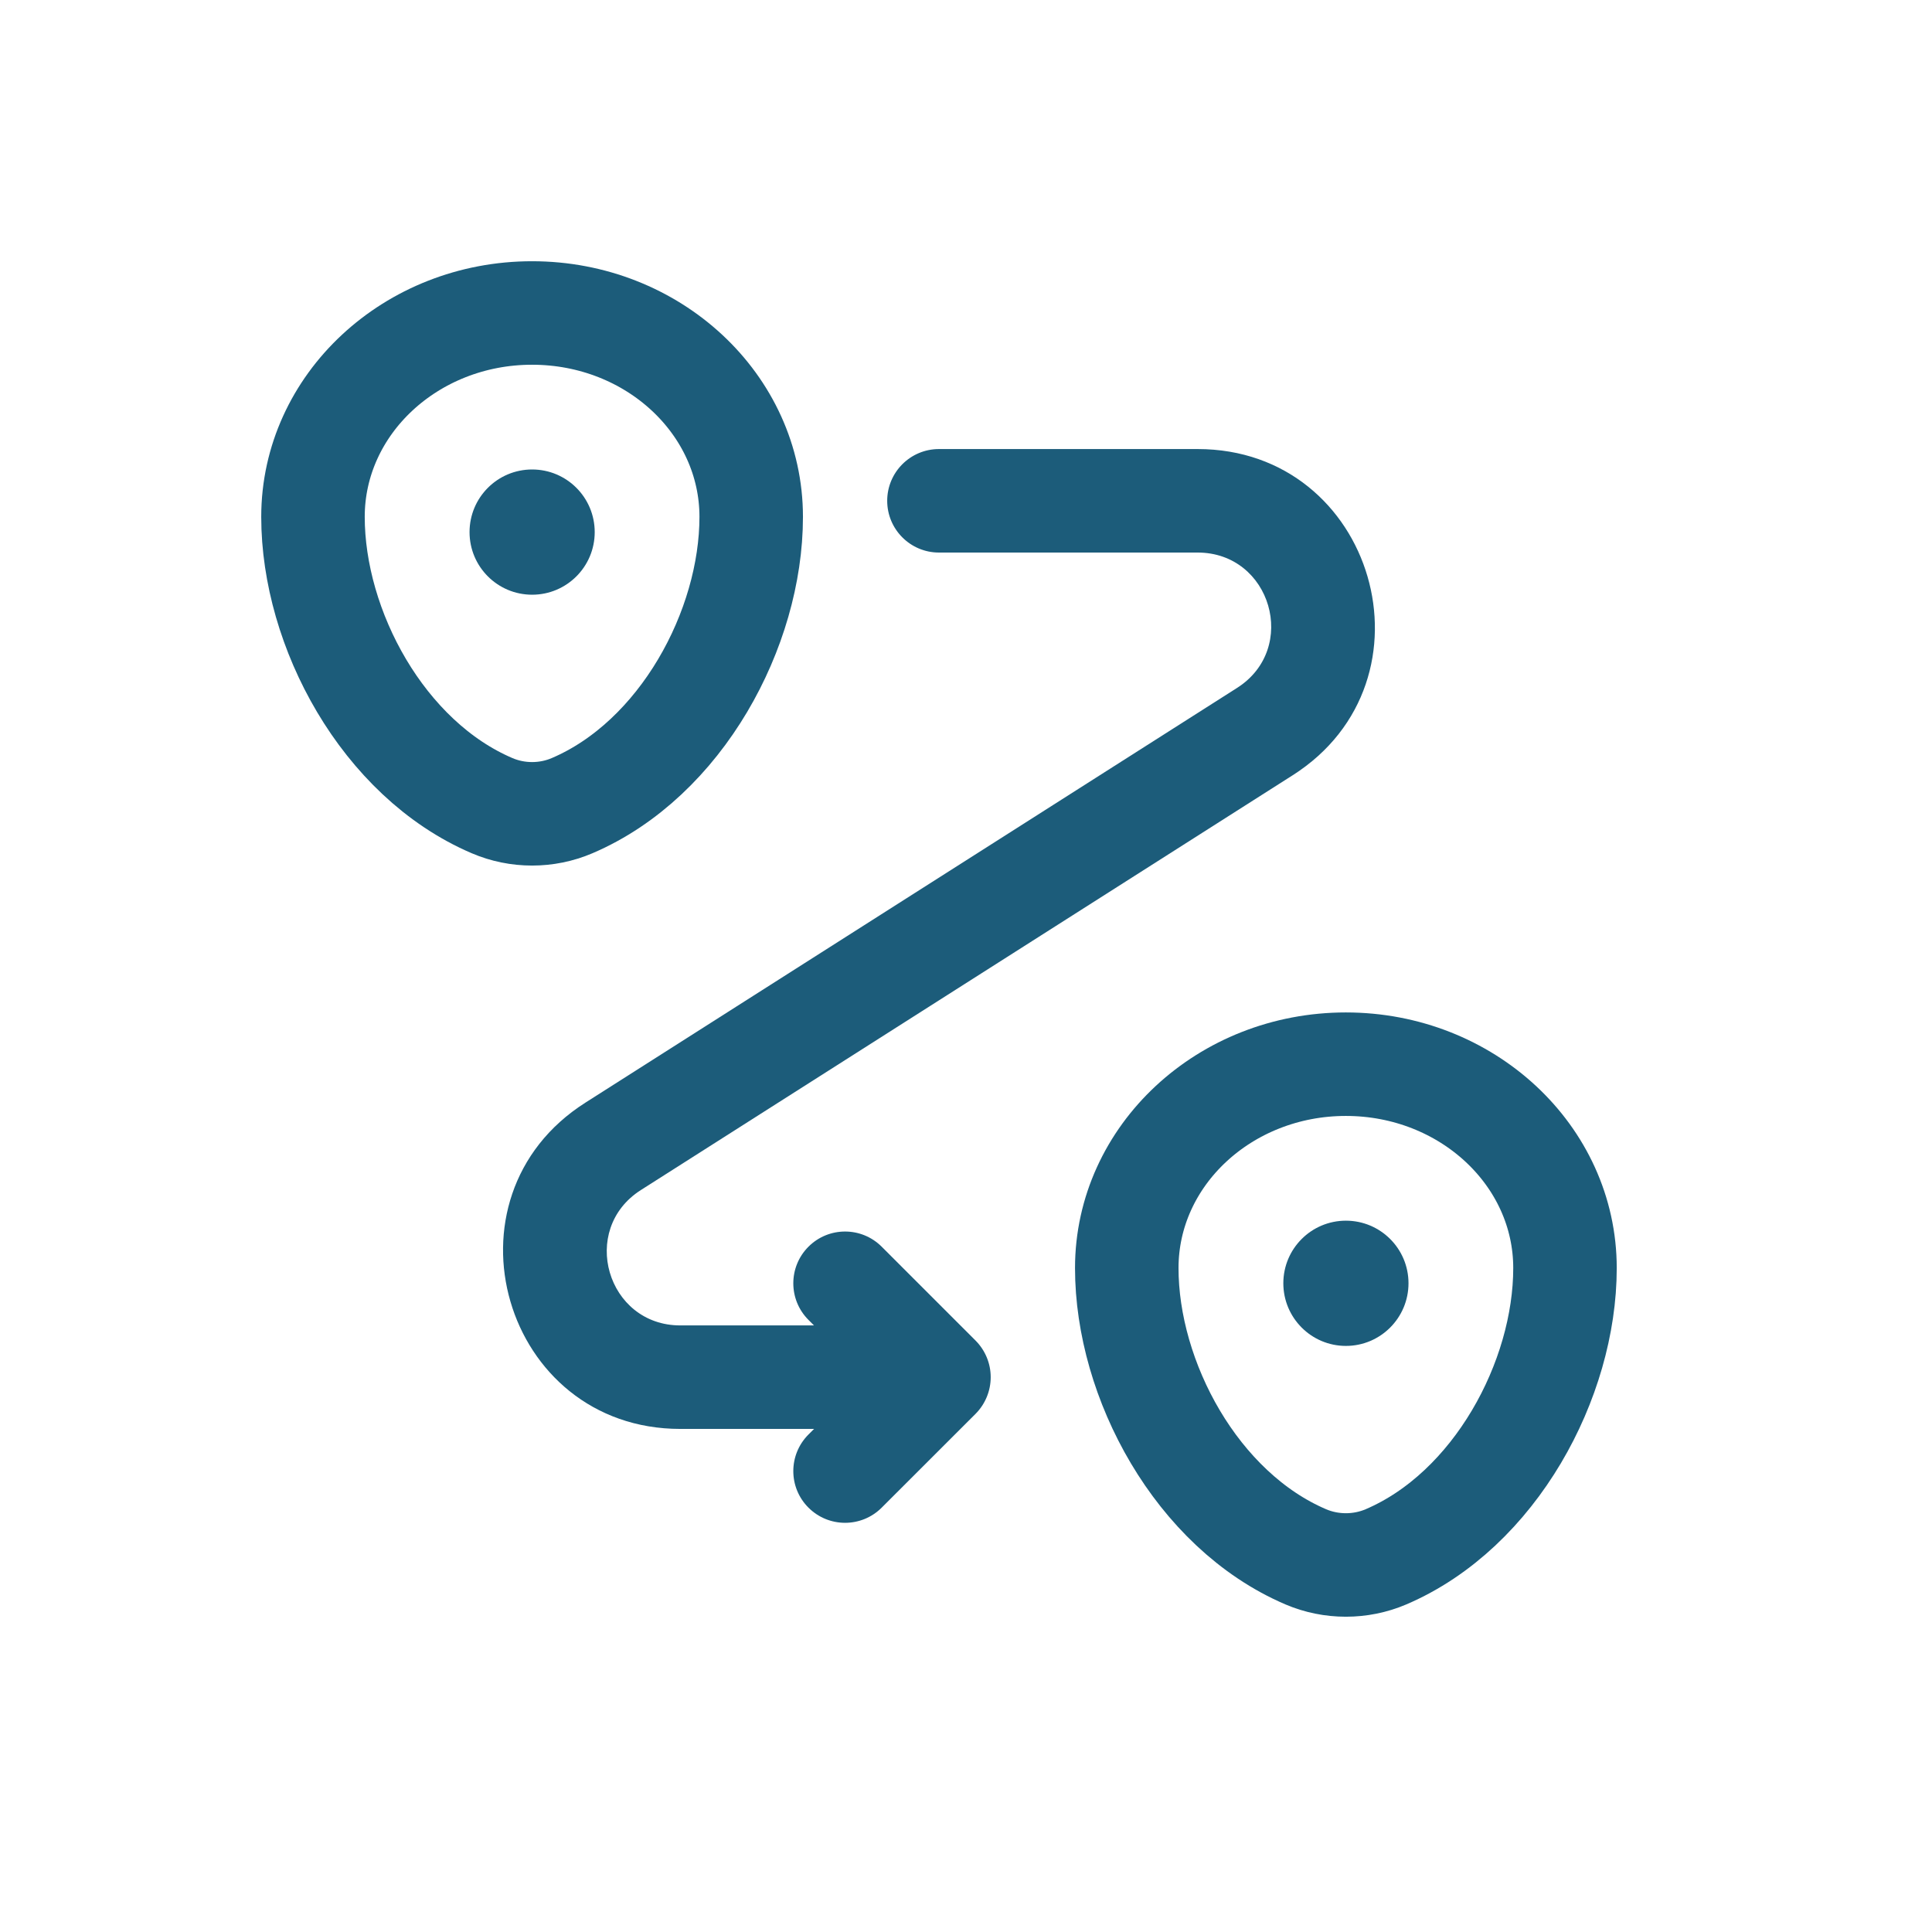 <svg width="28" height="28" viewBox="0 0 28 28" fill="none" xmlns="http://www.w3.org/2000/svg">
<path d="M4.536 7.491C4.536 5.859 5.958 4.536 7.711 4.536C9.465 4.536 10.887 5.859 10.887 7.491C10.887 9.111 9.873 11 8.292 11.676C7.924 11.834 7.499 11.834 7.131 11.676C5.55 11 4.536 9.111 4.536 7.491Z" stroke="#1C5C7A" stroke-width="1.5"/>
<path d="M16.33 18.378C16.33 16.746 17.752 15.423 19.505 15.423C21.259 15.423 22.681 16.746 22.681 18.378C22.681 19.997 21.667 21.887 20.086 22.563C19.718 22.72 19.293 22.72 18.925 22.563C17.343 21.887 16.33 19.997 16.33 18.378Z" stroke="#1C5C7A" stroke-width="1.5"/>
<path d="M20.413 18.598C20.413 19.099 20.007 19.506 19.506 19.506C19.005 19.506 18.599 19.099 18.599 18.598C18.599 18.097 19.005 17.691 19.506 17.691C20.007 17.691 20.413 18.097 20.413 18.598Z" fill="#1C5C7A"/>
<path d="M8.619 7.712C8.619 8.213 8.213 8.619 7.712 8.619C7.211 8.619 6.805 8.213 6.805 7.712C6.805 7.21 7.211 6.804 7.712 6.804C8.213 6.804 8.619 7.21 8.619 7.712Z" fill="#1C5C7A"/>
<path d="M13.608 6.508C13.194 6.508 12.858 6.844 12.858 7.258C12.858 7.672 13.194 8.008 13.608 8.008V6.508ZM13.608 19.959L14.139 20.49C14.279 20.349 14.358 20.158 14.358 19.959C14.358 19.76 14.279 19.57 14.139 19.429L13.608 19.959ZM18.331 10.603L18.734 11.236L18.331 10.603ZM8.886 16.614L9.288 17.247H9.288L8.886 16.614ZM12.778 18.068C12.485 17.775 12.01 17.775 11.717 18.068C11.424 18.361 11.424 18.836 11.717 19.129L12.778 18.068ZM11.717 20.79C11.424 21.083 11.424 21.558 11.717 21.85C12.01 22.143 12.485 22.143 12.778 21.85L11.717 20.79ZM17.357 6.508H13.608V8.008H17.357V6.508ZM13.608 19.209H9.86V20.709H13.608V19.209ZM17.928 9.97L8.483 15.981L9.288 17.247L18.734 11.236L17.928 9.97ZM14.139 19.429L12.778 18.068L11.717 19.129L13.078 20.49L14.139 19.429ZM13.078 19.429L11.717 20.79L12.778 21.85L14.139 20.49L13.078 19.429ZM9.86 19.209C8.795 19.209 8.39 17.819 9.288 17.247L8.483 15.981C6.318 17.359 7.294 20.709 9.86 20.709V19.209ZM17.357 8.008C18.422 8.008 18.827 9.399 17.928 9.97L18.734 11.236C20.898 9.859 19.923 6.508 17.357 6.508V8.008Z" fill="#1C5C7A"/>
</svg>
